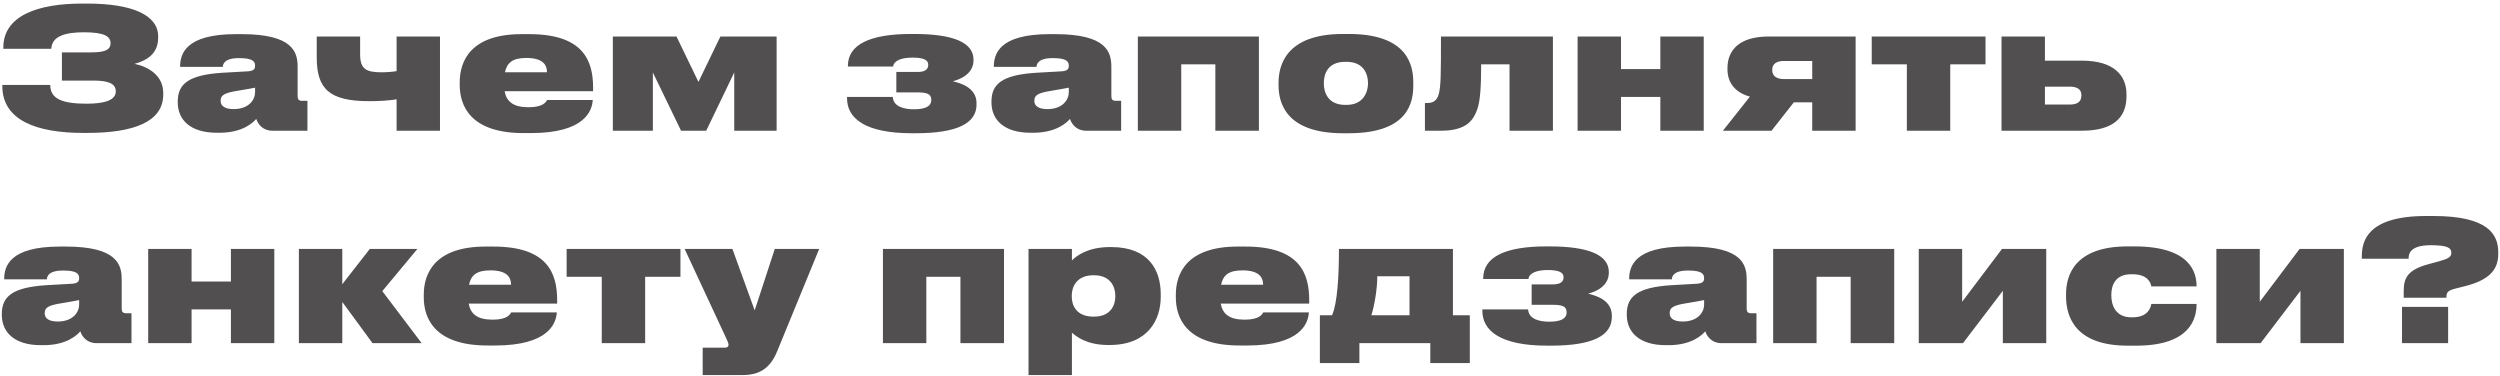 <?xml version="1.0" encoding="UTF-8"?> <svg xmlns="http://www.w3.org/2000/svg" width="459" height="69" viewBox="0 0 459 69" fill="none"> <path d="M29.969 17.056C29.969 13.832 27.179 12.22 24.699 11.724C27.024 11.073 29.039 9.864 29.039 6.888V6.671C29.039 2.796 24.327 0.657 16.05 0.657H15.058C6.874 0.657 0.612 2.92 0.612 8.717V8.965H9.416C9.509 6.64 11.989 5.927 15.399 5.927C19.15 5.927 20.297 6.671 20.297 7.942C20.297 9.275 18.995 9.616 16.639 9.616H11.369V14.793H17.135C19.77 14.793 21.258 15.289 21.258 16.777C21.258 18.296 19.46 19.04 15.895 19.04C11.338 19.04 9.23 18.11 9.23 15.599H0.426V15.785C0.426 22.14 6.812 24.403 15.275 24.403H16.019C24.699 24.403 29.969 22.295 29.969 17.366V17.056ZM42.896 20.032C41.284 20.032 40.509 19.443 40.509 18.544V18.482C40.509 17.49 41.129 17.056 43.702 16.653C45.035 16.436 46.244 16.219 46.833 16.095V16.932C46.833 18.296 45.717 20.032 42.896 20.032ZM47.05 21.83C47.36 22.791 48.259 24 49.995 24H56.443V18.513H55.482C54.831 18.513 54.645 18.234 54.645 17.614V12.282C54.645 9.585 53.808 6.268 44.353 6.268H43.299C34.03 6.268 33.069 9.926 33.069 12.251V12.282H40.912C40.912 11.848 41.129 10.67 43.826 10.67H43.95C46.461 10.67 46.833 11.321 46.833 12.065V12.096C46.833 12.716 46.523 12.995 45.624 13.088L40.726 13.367C34.619 13.77 32.635 15.413 32.635 18.637V18.792C32.635 22.016 34.96 24.372 39.796 24.372H40.323C44.57 24.372 46.492 22.481 47.05 21.83ZM72.815 6.702V13.057C72.102 13.181 71.079 13.274 70.087 13.274C67.204 13.274 66.119 12.685 66.119 9.957V6.702H58.152V10.546C58.152 16.374 60.508 18.575 67.824 18.575C69.777 18.575 71.482 18.451 72.815 18.234V24H80.782V6.702H72.815ZM96.617 10.639C99.686 10.639 100.43 11.91 100.43 13.274H92.711C93.083 11.569 94.044 10.639 96.617 10.639ZM100.461 18.358C100.275 18.637 99.841 19.691 97.051 19.691C94.168 19.691 92.99 18.606 92.649 16.746H108.893V16.095C108.893 11.135 107.095 6.268 97.175 6.268H95.78C86.449 6.268 84.403 11.166 84.403 15.134V15.568C84.403 19.443 86.387 24.434 96.121 24.434H97.485C107.281 24.434 108.707 20.404 108.831 18.358H100.461ZM119.865 13.305L125.042 24H129.661L134.807 13.305V24H142.588V6.702H132.265L128.235 15.041L124.205 6.702H112.518V24H119.865V13.305ZM179.293 18.978C179.293 16.219 176.658 15.32 174.922 14.917C176.317 14.576 178.735 13.553 178.735 11.073V10.949C178.735 7.818 175.077 6.237 167.792 6.237H167.296C159.732 6.237 155.671 8.159 155.671 12.127V12.22H163.979C164.103 11.104 165.56 10.577 167.513 10.577C169.621 10.577 170.427 11.042 170.427 11.879V11.91C170.427 12.778 169.776 13.212 168.474 13.212H164.568V16.963H168.474C170.179 16.963 170.985 17.242 170.985 18.327V18.358C170.985 19.598 169.745 20.063 167.792 20.063C166.087 20.063 164.01 19.629 163.917 17.8H155.516V18.048C155.516 21.737 158.833 24.465 167.482 24.465H168.04C175.852 24.465 179.293 22.605 179.293 19.164V18.978ZM192.295 20.032C190.683 20.032 189.908 19.443 189.908 18.544V18.482C189.908 17.49 190.528 17.056 193.101 16.653C194.434 16.436 195.643 16.219 196.232 16.095V16.932C196.232 18.296 195.116 20.032 192.295 20.032ZM196.449 21.83C196.759 22.791 197.658 24 199.394 24H205.842V18.513H204.881C204.23 18.513 204.044 18.234 204.044 17.614V12.282C204.044 9.585 203.207 6.268 193.752 6.268H192.698C183.429 6.268 182.468 9.926 182.468 12.251V12.282H190.311C190.311 11.848 190.528 10.67 193.225 10.67H193.349C195.86 10.67 196.232 11.321 196.232 12.065V12.096C196.232 12.716 195.922 12.995 195.023 13.088L190.125 13.367C184.018 13.77 182.034 15.413 182.034 18.637V18.792C182.034 22.016 184.359 24.372 189.195 24.372H189.722C193.969 24.372 195.891 22.481 196.449 21.83ZM208.909 24H216.876V11.817H223.138V24H231.136V6.702H208.909V24ZM247.606 24.465C258.642 24.465 259.479 18.73 259.479 15.661V15.165C259.479 12.158 258.611 6.237 247.637 6.237H246.552C235.981 6.237 234.741 12.158 234.741 15.196V15.63C234.741 18.73 235.95 24.465 246.583 24.465H247.606ZM246.986 19.257C243.762 19.257 243.049 16.901 243.049 15.289C243.049 13.553 243.793 11.352 246.986 11.352H247.234C250.334 11.352 251.171 13.553 251.171 15.289C251.171 16.87 250.334 19.257 247.234 19.257H246.986ZM277.148 24H285.115V6.702H264.562C264.562 14.018 264.531 15.661 264.19 17.149C263.849 18.544 263.074 18.916 261.989 18.916H261.617V24H264.593C269.429 24 270.545 21.892 271.196 20.156C271.785 18.575 271.94 15.785 271.94 11.817H277.148V24ZM297.615 24V17.8H304.838V24H312.805V6.702H304.838V12.685H297.615V6.702H289.648V24H297.615ZM332.725 18.792V24H340.692V6.702H324.727C319.426 6.702 317.163 9.151 317.163 12.499V12.716C317.163 15.289 318.682 17.025 321.286 17.738L316.326 24H325.254L329.346 18.792H332.725ZM332.725 11.197V14.514H327.486C326.37 14.514 325.378 14.08 325.378 12.871V12.809C325.378 11.6 326.37 11.197 327.486 11.197H332.725ZM350.097 24H358.064V11.817H364.543V6.702H343.649V11.817H350.097V24ZM367.481 24H382.237C388.127 24 390.421 21.489 390.421 17.676V17.304C390.421 13.863 388.127 11.135 382.237 11.135H375.448V6.702H367.481V24ZM375.448 19.195V15.909H380.005C381.09 15.909 382.144 16.219 382.144 17.459V17.552C382.144 18.885 381.09 19.195 380.005 19.195H375.448ZM10.594 59.032C8.982 59.032 8.207 58.443 8.207 57.544V57.482C8.207 56.49 8.827 56.056 11.4 55.653C12.733 55.436 13.942 55.219 14.531 55.095V55.932C14.531 57.296 13.415 59.032 10.594 59.032ZM14.748 60.83C15.058 61.791 15.957 63 17.693 63H24.141V57.513H23.18C22.529 57.513 22.343 57.234 22.343 56.614V51.282C22.343 48.585 21.506 45.268 12.051 45.268H10.997C1.728 45.268 0.767 48.926 0.767 51.251V51.282H8.61C8.61 50.848 8.827 49.67 11.524 49.67H11.648C14.159 49.67 14.531 50.321 14.531 51.065V51.096C14.531 51.716 14.221 51.995 13.322 52.088L8.424 52.367C2.317 52.77 0.333 54.413 0.333 57.637V57.792C0.333 61.016 2.658 63.372 7.494 63.372H8.021C12.268 63.372 14.19 61.481 14.748 60.83ZM35.174 63V56.8H42.397V63H50.364V45.702H42.397V51.685H35.174V45.702H27.207V63H35.174ZM68.393 63H77.414L70.191 53.452L76.639 45.702H67.897L62.844 52.181V45.702H54.877V63H62.844V55.436L68.393 63ZM90.017 49.639C93.087 49.639 93.831 50.91 93.831 52.274H86.112C86.484 50.569 87.445 49.639 90.017 49.639ZM93.862 57.358C93.675 57.637 93.242 58.691 90.451 58.691C87.569 58.691 86.391 57.606 86.049 55.746H102.293V55.095C102.293 50.135 100.495 45.268 90.576 45.268H89.18C79.85 45.268 77.803 50.166 77.803 54.134V54.568C77.803 58.443 79.787 63.434 89.522 63.434H90.885C100.681 63.434 102.107 59.404 102.231 57.358H93.862ZM110.483 63H118.45V50.817H124.929V45.702H104.035V50.817H110.483V63ZM129.014 68.859H136.361C139.678 68.859 141.507 67.402 142.716 64.426L150.404 45.702H142.251L138.562 56.986L134.47 45.702H125.697L133.261 61.946C133.602 62.69 133.757 63.031 133.757 63.31C133.757 63.651 133.509 63.837 133.013 63.837H129.014V68.859ZM162.106 63H170.073V50.817H176.335V63H184.333V45.702H162.106V63ZM204.771 54.444C204.771 56.056 203.903 58.133 200.865 58.133H200.741C197.672 58.133 196.773 56.118 196.773 54.444V54.258C196.773 52.677 197.672 50.538 200.741 50.538H200.865C203.903 50.538 204.771 52.677 204.771 54.289V54.444ZM188.837 68.859H196.804V61.078C197.517 61.698 199.439 63.341 203.438 63.341H203.717C210.909 63.341 213.11 58.536 213.11 54.537V54.01C213.11 49.67 210.971 45.361 204.027 45.361H203.779C199.718 45.361 197.641 46.973 196.804 47.81V45.702H188.837V68.859ZM228.095 49.639C231.164 49.639 231.908 50.91 231.908 52.274H224.189C224.561 50.569 225.522 49.639 228.095 49.639ZM231.939 57.358C231.753 57.637 231.319 58.691 228.529 58.691C225.646 58.691 224.468 57.606 224.127 55.746H240.371V55.095C240.371 50.135 238.573 45.268 228.653 45.268H227.258C217.927 45.268 215.881 50.166 215.881 54.134V54.568C215.881 58.443 217.865 63.434 227.599 63.434H228.963C238.759 63.434 240.185 59.404 240.309 57.358H231.939ZM242.329 66.658H249.583V63H262.603V66.658H269.857V57.885H266.757V45.702H245.832C245.832 50.6 245.553 55.684 244.561 57.885H242.329V66.658ZM251.784 57.885C252.342 56.087 252.869 53.111 252.869 50.724H258.79V57.885H251.784ZM295.937 57.978C295.937 55.219 293.302 54.32 291.566 53.917C292.961 53.576 295.379 52.553 295.379 50.073V49.949C295.379 46.818 291.721 45.237 284.436 45.237H283.94C276.376 45.237 272.315 47.159 272.315 51.127V51.22H280.623C280.747 50.104 282.204 49.577 284.157 49.577C286.265 49.577 287.071 50.042 287.071 50.879V50.91C287.071 51.778 286.42 52.212 285.118 52.212H281.212V55.963H285.118C286.823 55.963 287.629 56.242 287.629 57.327V57.358C287.629 58.598 286.389 59.063 284.436 59.063C282.731 59.063 280.654 58.629 280.561 56.8H272.16V57.048C272.16 60.737 275.477 63.465 284.126 63.465H284.684C292.496 63.465 295.937 61.605 295.937 58.164V57.978ZM308.939 59.032C307.327 59.032 306.552 58.443 306.552 57.544V57.482C306.552 56.49 307.172 56.056 309.745 55.653C311.078 55.436 312.287 55.219 312.876 55.095V55.932C312.876 57.296 311.76 59.032 308.939 59.032ZM313.093 60.83C313.403 61.791 314.302 63 316.038 63H322.486V57.513H321.525C320.874 57.513 320.688 57.234 320.688 56.614V51.282C320.688 48.585 319.851 45.268 310.396 45.268H309.342C300.073 45.268 299.112 48.926 299.112 51.251V51.282H306.955C306.955 50.848 307.172 49.67 309.869 49.67H309.993C312.504 49.67 312.876 50.321 312.876 51.065V51.096C312.876 51.716 312.566 51.995 311.667 52.088L306.769 52.367C300.662 52.77 298.678 54.413 298.678 57.637V57.792C298.678 61.016 301.003 63.372 305.839 63.372H306.366C310.613 63.372 312.535 61.481 313.093 60.83ZM325.552 63H333.519V50.817H339.781V63H347.779V45.702H325.552V63ZM367.722 53.39V63H375.689V45.702H367.567L360.251 55.405V45.702H352.284V63H360.406L367.722 53.39ZM403.29 55.808H394.982C394.889 56.366 394.455 58.257 391.541 58.257H391.293C388.503 58.257 387.635 56.149 387.635 54.196V54.165C387.635 52.274 388.441 50.352 391.262 50.352H391.51C394.393 50.352 394.889 51.995 394.982 52.584H403.29V52.553C403.29 50.197 402.329 45.237 391.851 45.237H390.642C380.97 45.237 379.327 50.476 379.327 53.979V54.413C379.327 57.978 380.846 63.465 390.673 63.465H392.192C402.174 63.465 403.29 58.443 403.29 55.839V55.808ZM422.365 53.39V63H430.332V45.702H422.21L414.894 55.405V45.702H406.927V63H415.049L422.365 53.39ZM449.164 54.661V54.506C449.164 53.731 449.412 53.359 450.683 53.018L452.264 52.615C456.852 51.53 458.681 49.639 458.681 46.632V46.322C458.681 43.036 456.821 39.657 446.746 39.657H445.444C434.532 39.657 433.633 44.369 433.633 47.066V47.5H442.22C442.22 46.694 442.375 45.02 446.312 45.02C449.443 45.02 450.063 45.547 450.063 46.415C450.063 47.159 449.567 47.5 447.738 47.996L445.909 48.492C441.972 49.546 441.321 51.096 441.321 53.452V54.661H449.164ZM449.474 56.335H441.011V63H449.474V56.335Z" fill="#514F4F"></path> </svg> 
